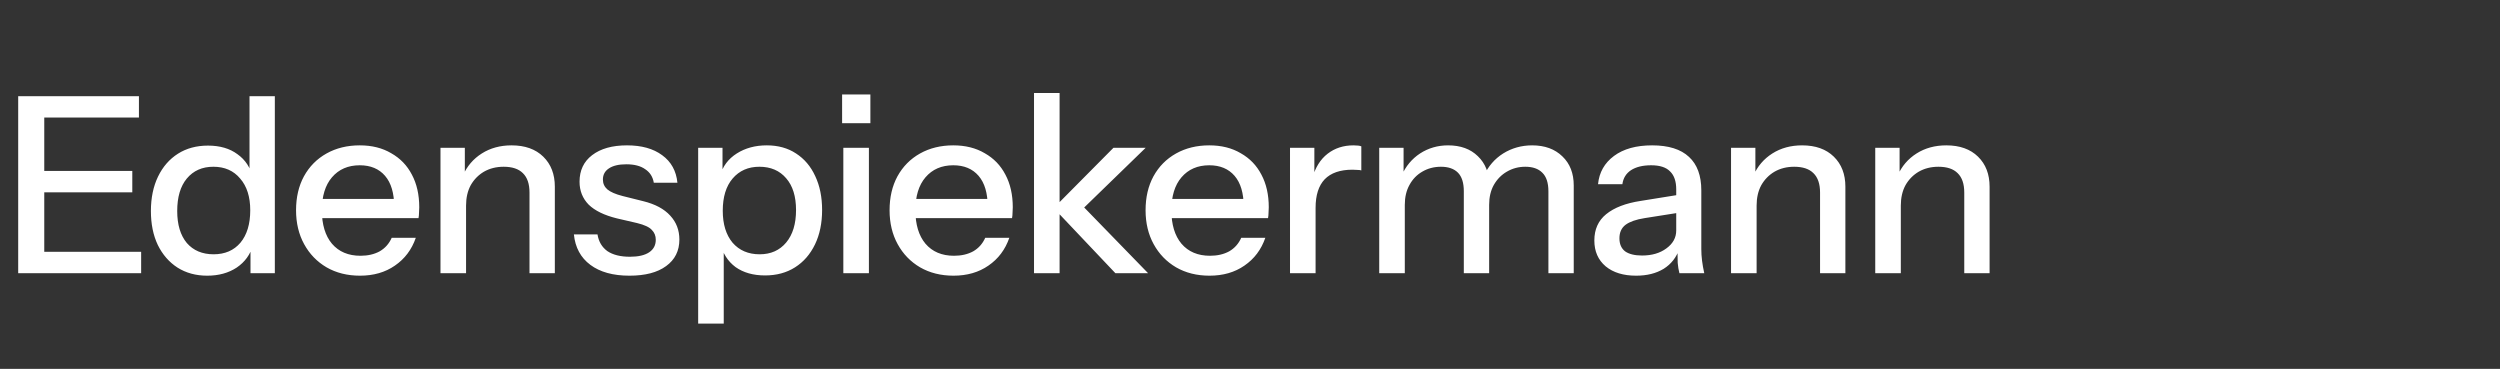 <svg width="366" height="54" viewBox="0 0 366 54" fill="none" xmlns="http://www.w3.org/2000/svg">
<rect x="0" y="0" width="366" height="54" fill="#333333" stroke="none"/>
<path d="M2.664 40V14.08H6.48V40H2.664ZM4.536 40V36.868H20.664V40H4.536ZM4.536 28.156V25.024H19.368V28.156H4.536ZM4.536 17.212V14.08H20.34V17.212H4.536ZM36.672 40V35.788L37.032 35.896C36.648 37.264 35.856 38.356 34.656 39.172C33.456 39.964 32.016 40.36 30.336 40.36C28.68 40.36 27.228 39.964 25.98 39.172C24.756 38.38 23.796 37.276 23.1 35.86C22.428 34.444 22.092 32.788 22.092 30.892C22.092 28.972 22.44 27.292 23.136 25.852C23.832 24.412 24.804 23.296 26.052 22.504C27.3 21.712 28.764 21.316 30.444 21.316C32.196 21.316 33.636 21.736 34.764 22.576C35.916 23.392 36.672 24.544 37.032 26.032L36.528 26.104V14.08H40.236V40H36.672ZM31.272 37.228C32.928 37.228 34.236 36.664 35.196 35.536C36.156 34.384 36.636 32.8 36.636 30.784C36.636 28.816 36.144 27.268 35.16 26.14C34.2 24.988 32.892 24.412 31.236 24.412C29.604 24.412 28.308 24.988 27.348 26.14C26.412 27.268 25.944 28.852 25.944 30.892C25.944 32.884 26.412 34.444 27.348 35.572C28.308 36.676 29.616 37.228 31.272 37.228ZM52.702 40.36C50.854 40.36 49.222 39.952 47.806 39.136C46.414 38.32 45.322 37.192 44.53 35.752C43.738 34.312 43.342 32.656 43.342 30.784C43.342 28.888 43.726 27.232 44.494 25.816C45.286 24.376 46.39 23.26 47.806 22.468C49.222 21.676 50.842 21.28 52.666 21.28C54.442 21.28 55.978 21.664 57.274 22.432C58.594 23.176 59.602 24.22 60.298 25.564C61.018 26.908 61.378 28.504 61.378 30.352C61.378 30.64 61.366 30.916 61.342 31.18C61.342 31.42 61.318 31.672 61.27 31.936H45.862V29.128H58.642L57.706 30.244C57.706 28.276 57.262 26.776 56.374 25.744C55.486 24.712 54.25 24.196 52.666 24.196C50.962 24.196 49.606 24.784 48.598 25.96C47.614 27.112 47.122 28.72 47.122 30.784C47.122 32.872 47.614 34.504 48.598 35.68C49.606 36.856 50.998 37.444 52.774 37.444C53.854 37.444 54.79 37.228 55.582 36.796C56.374 36.34 56.962 35.68 57.346 34.816H60.874C60.274 36.544 59.254 37.9 57.814 38.884C56.398 39.868 54.694 40.36 52.702 40.36ZM64.487 40V21.64H68.052V25.96H68.231V40H64.487ZM77.519 40V28.192C77.519 26.92 77.195 25.972 76.547 25.348C75.924 24.724 74.987 24.412 73.74 24.412C72.659 24.412 71.7 24.652 70.859 25.132C70.043 25.612 69.395 26.272 68.915 27.112C68.46 27.952 68.231 28.948 68.231 30.1L67.763 25.708C68.364 24.34 69.287 23.26 70.535 22.468C71.784 21.676 73.236 21.28 74.891 21.28C76.859 21.28 78.407 21.832 79.535 22.936C80.663 24.04 81.228 25.504 81.228 27.328V40H77.519ZM92.153 40.36C89.753 40.36 87.845 39.832 86.429 38.776C85.013 37.72 84.209 36.232 84.017 34.312H87.473C87.641 35.368 88.121 36.184 88.913 36.76C89.729 37.312 90.833 37.588 92.225 37.588C93.449 37.588 94.385 37.372 95.033 36.94C95.681 36.508 96.005 35.896 96.005 35.104C96.005 34.528 95.813 34.048 95.429 33.664C95.069 33.256 94.349 32.92 93.269 32.656L90.317 31.972C88.469 31.516 87.089 30.844 86.177 29.956C85.289 29.044 84.845 27.928 84.845 26.608C84.845 24.952 85.457 23.656 86.681 22.72C87.929 21.76 89.633 21.28 91.793 21.28C93.929 21.28 95.645 21.76 96.941 22.72C98.261 23.68 99.005 25.024 99.173 26.752H95.717C95.573 25.888 95.153 25.228 94.457 24.772C93.785 24.292 92.861 24.052 91.685 24.052C90.581 24.052 89.729 24.256 89.129 24.664C88.553 25.048 88.265 25.588 88.265 26.284C88.265 26.86 88.481 27.34 88.913 27.724C89.369 28.108 90.113 28.432 91.145 28.696L94.169 29.452C95.921 29.884 97.241 30.592 98.129 31.576C99.017 32.536 99.461 33.7 99.461 35.068C99.461 36.724 98.813 38.02 97.517 38.956C96.245 39.892 94.457 40.36 92.153 40.36ZM112.004 40.324C110.276 40.324 108.836 39.916 107.684 39.1C106.556 38.26 105.812 37.096 105.452 35.608L105.956 35.536V47.38H102.212V21.64H105.776V25.852L105.416 25.744C105.8 24.352 106.616 23.26 107.864 22.468C109.112 21.676 110.576 21.28 112.256 21.28C113.912 21.28 115.34 21.676 116.54 22.468C117.764 23.26 118.7 24.364 119.348 25.78C120.02 27.196 120.356 28.852 120.356 30.748C120.356 32.668 120.008 34.348 119.312 35.788C118.616 37.228 117.644 38.344 116.396 39.136C115.148 39.928 113.684 40.324 112.004 40.324ZM111.212 37.228C112.844 37.228 114.14 36.652 115.1 35.5C116.06 34.348 116.54 32.764 116.54 30.748C116.54 28.756 116.06 27.208 115.1 26.104C114.14 24.976 112.832 24.412 111.176 24.412C109.544 24.412 108.236 24.988 107.252 26.14C106.292 27.268 105.812 28.84 105.812 30.856C105.812 32.824 106.292 34.384 107.252 35.536C108.236 36.664 109.556 37.228 111.212 37.228ZM123.464 40V21.64H127.208V40H123.464ZM123.284 18.04V13.828H127.424V18.04H123.284ZM139.594 40.36C137.746 40.36 136.114 39.952 134.698 39.136C133.306 38.32 132.214 37.192 131.422 35.752C130.63 34.312 130.234 32.656 130.234 30.784C130.234 28.888 130.618 27.232 131.386 25.816C132.178 24.376 133.282 23.26 134.698 22.468C136.114 21.676 137.734 21.28 139.558 21.28C141.334 21.28 142.87 21.664 144.166 22.432C145.486 23.176 146.494 24.22 147.19 25.564C147.91 26.908 148.27 28.504 148.27 30.352C148.27 30.64 148.258 30.916 148.234 31.18C148.234 31.42 148.21 31.672 148.162 31.936H132.754V29.128H145.534L144.598 30.244C144.598 28.276 144.154 26.776 143.266 25.744C142.378 24.712 141.142 24.196 139.558 24.196C137.854 24.196 136.498 24.784 135.49 25.96C134.506 27.112 134.014 28.72 134.014 30.784C134.014 32.872 134.506 34.504 135.49 35.68C136.498 36.856 137.89 37.444 139.666 37.444C140.746 37.444 141.682 37.228 142.474 36.796C143.266 36.34 143.854 35.68 144.238 34.816H147.766C147.166 36.544 146.146 37.9 144.706 38.884C143.29 39.868 141.586 40.36 139.594 40.36ZM151.38 40V13.612H155.124V40H151.38ZM163.296 40L154.26 30.46L163.008 21.64H167.724L157.788 31.288L157.968 29.596L168.084 40H163.296ZM177.072 40.36C175.224 40.36 173.592 39.952 172.176 39.136C170.784 38.32 169.692 37.192 168.9 35.752C168.108 34.312 167.712 32.656 167.712 30.784C167.712 28.888 168.096 27.232 168.864 25.816C169.656 24.376 170.76 23.26 172.176 22.468C173.592 21.676 175.212 21.28 177.036 21.28C178.812 21.28 180.348 21.664 181.644 22.432C182.964 23.176 183.972 24.22 184.668 25.564C185.388 26.908 185.748 28.504 185.748 30.352C185.748 30.64 185.736 30.916 185.712 31.18C185.712 31.42 185.688 31.672 185.64 31.936H170.232V29.128H183.012L182.076 30.244C182.076 28.276 181.632 26.776 180.744 25.744C179.856 24.712 178.62 24.196 177.036 24.196C175.332 24.196 173.976 24.784 172.968 25.96C171.984 27.112 171.492 28.72 171.492 30.784C171.492 32.872 171.984 34.504 172.968 35.68C173.976 36.856 175.368 37.444 177.144 37.444C178.224 37.444 179.16 37.228 179.952 36.796C180.744 36.34 181.332 35.68 181.716 34.816H185.244C184.644 36.544 183.624 37.9 182.184 38.884C180.768 39.868 179.064 40.36 177.072 40.36ZM188.858 40V21.64H192.422V26.212H192.602V40H188.858ZM192.602 30.424L192.134 26.068C192.566 24.508 193.31 23.32 194.366 22.504C195.422 21.688 196.682 21.28 198.146 21.28C198.698 21.28 199.082 21.328 199.298 21.424V24.952C199.178 24.904 199.01 24.88 198.794 24.88C198.578 24.856 198.314 24.844 198.002 24.844C196.202 24.844 194.846 25.312 193.934 26.248C193.046 27.184 192.602 28.576 192.602 30.424ZM201.919 40V21.64H205.483V25.96H205.663V40H201.919ZM214.303 40V28.012C214.303 26.764 214.015 25.852 213.439 25.276C212.863 24.7 212.035 24.412 210.955 24.412C209.947 24.412 209.035 24.652 208.219 25.132C207.427 25.588 206.803 26.236 206.347 27.076C205.891 27.892 205.663 28.864 205.663 29.992L205.195 25.708C205.795 24.34 206.695 23.26 207.895 22.468C209.119 21.676 210.487 21.28 211.999 21.28C213.823 21.28 215.275 21.808 216.355 22.864C217.459 23.92 218.011 25.312 218.011 27.04V40H214.303ZM226.687 40V28.012C226.687 26.764 226.387 25.852 225.787 25.276C225.211 24.7 224.383 24.412 223.303 24.412C222.319 24.412 221.419 24.652 220.603 25.132C219.811 25.588 219.175 26.236 218.695 27.076C218.239 27.892 218.011 28.864 218.011 29.992L217.255 25.708C217.879 24.34 218.815 23.26 220.063 22.468C221.335 21.676 222.751 21.28 224.311 21.28C226.159 21.28 227.635 21.82 228.739 22.9C229.843 23.956 230.395 25.372 230.395 27.148V40H226.687ZM245.868 40C245.748 39.544 245.664 39.04 245.616 38.488C245.592 37.936 245.58 37.264 245.58 36.472H245.4V27.724C245.4 26.548 245.1 25.672 244.5 25.096C243.924 24.496 243 24.196 241.728 24.196C240.504 24.196 239.52 24.436 238.776 24.916C238.056 25.396 237.636 26.08 237.516 26.968H233.952C234.12 25.24 234.9 23.86 236.292 22.828C237.684 21.796 239.544 21.28 241.872 21.28C244.272 21.28 246.072 21.844 247.272 22.972C248.472 24.076 249.072 25.708 249.072 27.868V36.472C249.072 37.024 249.108 37.588 249.18 38.164C249.252 38.74 249.36 39.352 249.504 40H245.868ZM239.532 40.36C237.66 40.36 236.172 39.904 235.068 38.992C233.964 38.056 233.412 36.796 233.412 35.212C233.412 33.58 233.988 32.296 235.14 31.36C236.316 30.4 237.996 29.752 240.18 29.416L246.228 28.444V31.072L240.756 31.936C239.532 32.128 238.608 32.452 237.984 32.908C237.384 33.364 237.084 34.024 237.084 34.888C237.084 35.728 237.36 36.364 237.912 36.796C238.488 37.204 239.316 37.408 240.396 37.408C241.836 37.408 243.024 37.06 243.96 36.364C244.92 35.668 245.4 34.792 245.4 33.736L245.868 36.4C245.436 37.672 244.668 38.656 243.564 39.352C242.46 40.024 241.116 40.36 239.532 40.36ZM253.424 40V21.64H256.988V25.96H257.168V40H253.424ZM266.456 40V28.192C266.456 26.92 266.132 25.972 265.484 25.348C264.86 24.724 263.924 24.412 262.676 24.412C261.596 24.412 260.636 24.652 259.796 25.132C258.98 25.612 258.332 26.272 257.852 27.112C257.396 27.952 257.168 28.948 257.168 30.1L256.7 25.708C257.3 24.34 258.224 23.26 259.472 22.468C260.72 21.676 262.172 21.28 263.828 21.28C265.796 21.28 267.344 21.832 268.472 22.936C269.6 24.04 270.164 25.504 270.164 27.328V40H266.456ZM274.536 40V21.64H278.1V25.96H278.28V40H274.536ZM287.568 40V28.192C287.568 26.92 287.244 25.972 286.596 25.348C285.972 24.724 285.036 24.412 283.788 24.412C282.708 24.412 281.748 24.652 280.908 25.132C280.092 25.612 279.444 26.272 278.964 27.112C278.508 27.952 278.28 28.948 278.28 30.1L277.812 25.708C278.412 24.34 279.336 23.26 280.584 22.468C281.832 21.676 283.284 21.28 284.94 21.28C286.908 21.28 288.456 21.832 289.584 22.936C290.712 24.04 291.276 25.504 291.276 27.328V40H287.568Z" fill="white"/>
</svg>
